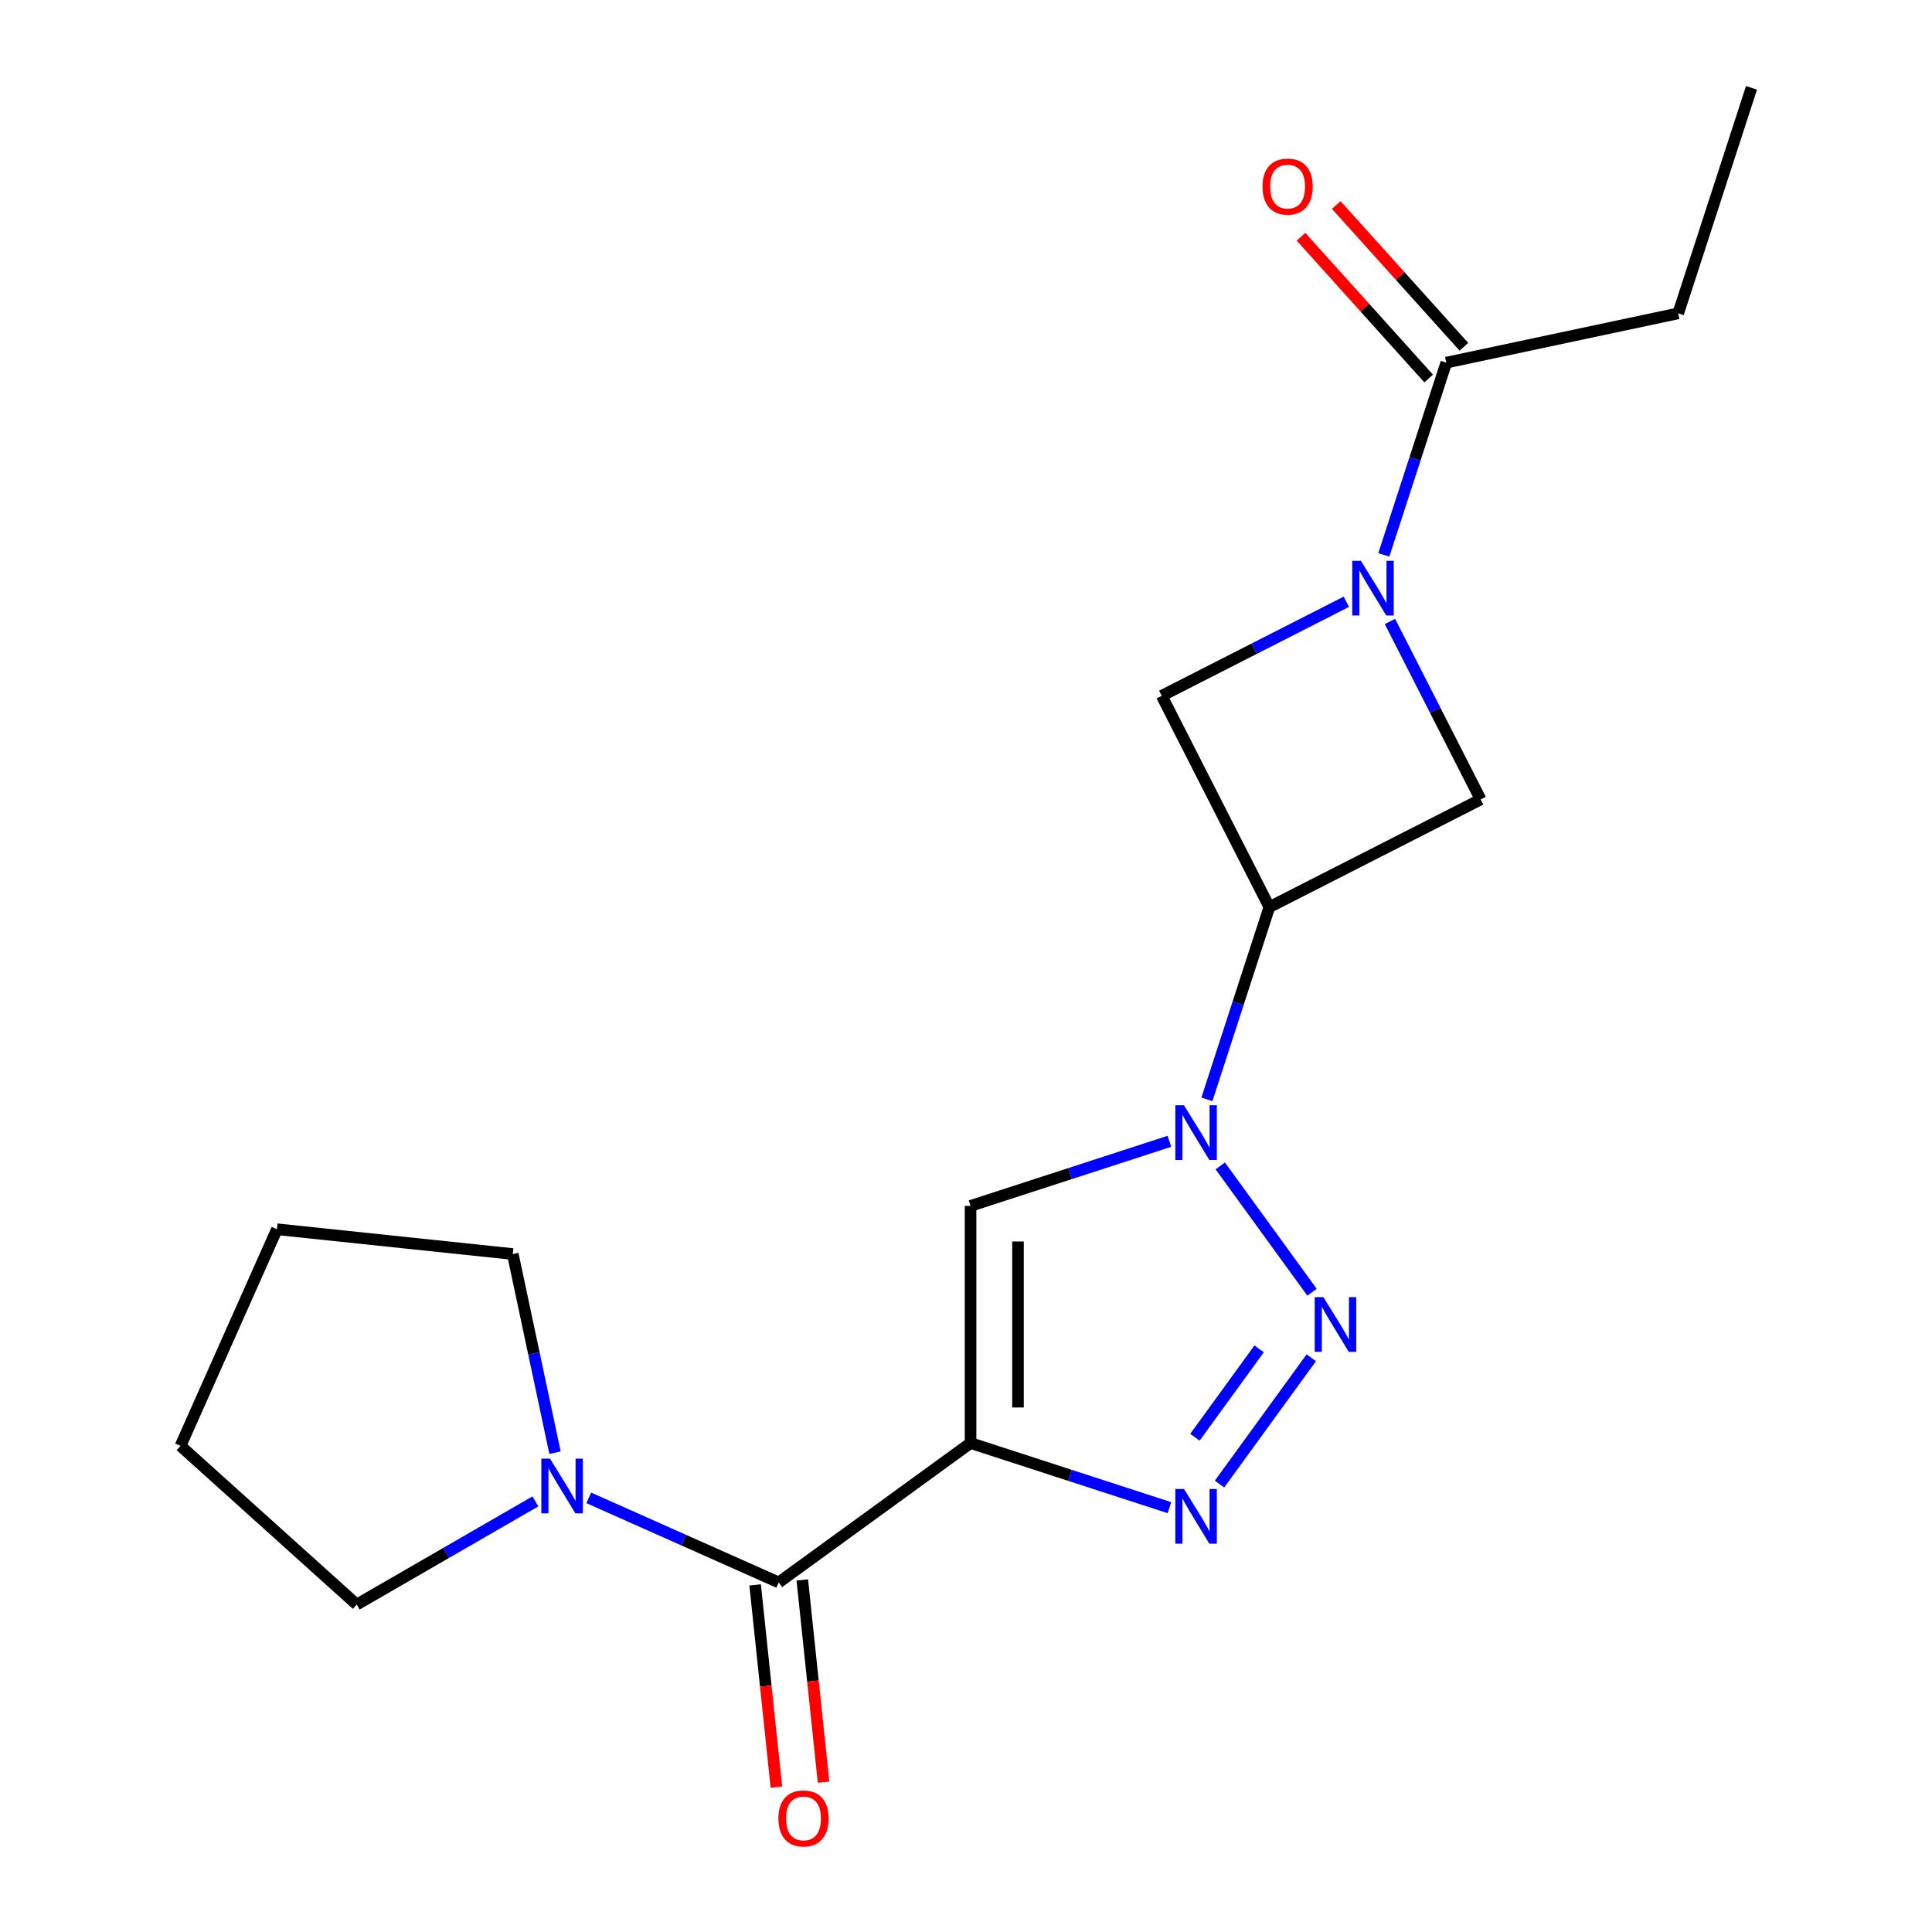 <?xml version='1.0' encoding='iso-8859-1'?>
<svg version='1.1' baseProfile='full'
              xmlns='http://www.w3.org/2000/svg'
                      xmlns:rdkit='http://www.rdkit.org/xml'
                      xmlns:xlink='http://www.w3.org/1999/xlink'
                  xml:space='preserve'
width='1000px' height='1000px' viewBox='0 0 1000 1000'>
<!-- END OF HEADER -->
<rect style='opacity:1.0;fill:#FFFFFF;stroke:none' width='1000' height='1000' x='0' y='0'> </rect>
<path class='bond-0' d='M 502.36,746.919 L 553.822,763.64' style='fill:none;fill-rule:evenodd;stroke:#000000;stroke-width:6px;stroke-linecap:butt;stroke-linejoin:miter;stroke-opacity:1' />
<path class='bond-0' d='M 553.822,763.64 L 605.284,780.361' style='fill:none;fill-rule:evenodd;stroke:#0000FF;stroke-width:6px;stroke-linecap:butt;stroke-linejoin:miter;stroke-opacity:1' />
<path class='bond-1' d='M 502.36,746.919 L 502.36,624.18' style='fill:none;fill-rule:evenodd;stroke:#000000;stroke-width:6px;stroke-linecap:butt;stroke-linejoin:miter;stroke-opacity:1' />
<path class='bond-1' d='M 526.908,728.509 L 526.908,642.591' style='fill:none;fill-rule:evenodd;stroke:#000000;stroke-width:6px;stroke-linecap:butt;stroke-linejoin:miter;stroke-opacity:1' />
<path class='bond-2' d='M 502.36,746.919 L 403.062,819.064' style='fill:none;fill-rule:evenodd;stroke:#000000;stroke-width:6px;stroke-linecap:butt;stroke-linejoin:miter;stroke-opacity:1' />
<path class='bond-3' d='M 605.284,590.739 L 553.822,607.46' style='fill:none;fill-rule:evenodd;stroke:#0000FF;stroke-width:6px;stroke-linecap:butt;stroke-linejoin:miter;stroke-opacity:1' />
<path class='bond-3' d='M 553.822,607.46 L 502.36,624.18' style='fill:none;fill-rule:evenodd;stroke:#000000;stroke-width:6px;stroke-linecap:butt;stroke-linejoin:miter;stroke-opacity:1' />
<path class='bond-4' d='M 624.69,569.024 L 640.855,519.272' style='fill:none;fill-rule:evenodd;stroke:#0000FF;stroke-width:6px;stroke-linecap:butt;stroke-linejoin:miter;stroke-opacity:1' />
<path class='bond-4' d='M 640.855,519.272 L 657.02,469.52' style='fill:none;fill-rule:evenodd;stroke:#000000;stroke-width:6px;stroke-linecap:butt;stroke-linejoin:miter;stroke-opacity:1' />
<path class='bond-5' d='M 631.609,603.48 L 679.106,668.854' style='fill:none;fill-rule:evenodd;stroke:#0000FF;stroke-width:6px;stroke-linecap:butt;stroke-linejoin:miter;stroke-opacity:1' />
<path class='bond-6' d='M 678.719,702.778 L 631.222,768.152' style='fill:none;fill-rule:evenodd;stroke:#0000FF;stroke-width:6px;stroke-linecap:butt;stroke-linejoin:miter;stroke-opacity:1' />
<path class='bond-6' d='M 651.735,698.156 L 618.487,743.917' style='fill:none;fill-rule:evenodd;stroke:#0000FF;stroke-width:6px;stroke-linecap:butt;stroke-linejoin:miter;stroke-opacity:1' />
<path class='bond-7' d='M 719.438,321.665 L 742.91,367.732' style='fill:none;fill-rule:evenodd;stroke:#0000FF;stroke-width:6px;stroke-linecap:butt;stroke-linejoin:miter;stroke-opacity:1' />
<path class='bond-7' d='M 742.91,367.732 L 766.382,413.798' style='fill:none;fill-rule:evenodd;stroke:#000000;stroke-width:6px;stroke-linecap:butt;stroke-linejoin:miter;stroke-opacity:1' />
<path class='bond-8' d='M 716.257,287.208 L 732.423,237.457' style='fill:none;fill-rule:evenodd;stroke:#0000FF;stroke-width:6px;stroke-linecap:butt;stroke-linejoin:miter;stroke-opacity:1' />
<path class='bond-8' d='M 732.423,237.457 L 748.588,187.705' style='fill:none;fill-rule:evenodd;stroke:#000000;stroke-width:6px;stroke-linecap:butt;stroke-linejoin:miter;stroke-opacity:1' />
<path class='bond-9' d='M 696.851,311.473 L 649.075,335.816' style='fill:none;fill-rule:evenodd;stroke:#0000FF;stroke-width:6px;stroke-linecap:butt;stroke-linejoin:miter;stroke-opacity:1' />
<path class='bond-9' d='M 649.075,335.816 L 601.298,360.159' style='fill:none;fill-rule:evenodd;stroke:#000000;stroke-width:6px;stroke-linecap:butt;stroke-linejoin:miter;stroke-opacity:1' />
<path class='bond-10' d='M 657.02,469.52 L 601.298,360.159' style='fill:none;fill-rule:evenodd;stroke:#000000;stroke-width:6px;stroke-linecap:butt;stroke-linejoin:miter;stroke-opacity:1' />
<path class='bond-11' d='M 657.02,469.52 L 766.382,413.798' style='fill:none;fill-rule:evenodd;stroke:#000000;stroke-width:6px;stroke-linecap:butt;stroke-linejoin:miter;stroke-opacity:1' />
<path class='bond-12' d='M 403.062,819.064 L 353.903,797.176' style='fill:none;fill-rule:evenodd;stroke:#000000;stroke-width:6px;stroke-linecap:butt;stroke-linejoin:miter;stroke-opacity:1' />
<path class='bond-12' d='M 353.903,797.176 L 304.743,775.289' style='fill:none;fill-rule:evenodd;stroke:#0000FF;stroke-width:6px;stroke-linecap:butt;stroke-linejoin:miter;stroke-opacity:1' />
<path class='bond-13' d='M 390.856,820.347 L 396.357,872.686' style='fill:none;fill-rule:evenodd;stroke:#000000;stroke-width:6px;stroke-linecap:butt;stroke-linejoin:miter;stroke-opacity:1' />
<path class='bond-13' d='M 396.357,872.686 L 401.858,925.025' style='fill:none;fill-rule:evenodd;stroke:#FF0000;stroke-width:6px;stroke-linecap:butt;stroke-linejoin:miter;stroke-opacity:1' />
<path class='bond-13' d='M 415.269,817.781 L 420.77,870.12' style='fill:none;fill-rule:evenodd;stroke:#000000;stroke-width:6px;stroke-linecap:butt;stroke-linejoin:miter;stroke-opacity:1' />
<path class='bond-13' d='M 420.77,870.12 L 426.271,922.459' style='fill:none;fill-rule:evenodd;stroke:#FF0000;stroke-width:6px;stroke-linecap:butt;stroke-linejoin:miter;stroke-opacity:1' />
<path class='bond-14' d='M 277.126,777.113 L 230.883,803.812' style='fill:none;fill-rule:evenodd;stroke:#0000FF;stroke-width:6px;stroke-linecap:butt;stroke-linejoin:miter;stroke-opacity:1' />
<path class='bond-14' d='M 230.883,803.812 L 184.64,830.511' style='fill:none;fill-rule:evenodd;stroke:#000000;stroke-width:6px;stroke-linecap:butt;stroke-linejoin:miter;stroke-opacity:1' />
<path class='bond-15' d='M 287.273,751.913 L 276.344,700.498' style='fill:none;fill-rule:evenodd;stroke:#0000FF;stroke-width:6px;stroke-linecap:butt;stroke-linejoin:miter;stroke-opacity:1' />
<path class='bond-15' d='M 276.344,700.498 L 265.416,649.084' style='fill:none;fill-rule:evenodd;stroke:#000000;stroke-width:6px;stroke-linecap:butt;stroke-linejoin:miter;stroke-opacity:1' />
<path class='bond-16' d='M 757.709,179.492 L 724.671,142.8' style='fill:none;fill-rule:evenodd;stroke:#000000;stroke-width:6px;stroke-linecap:butt;stroke-linejoin:miter;stroke-opacity:1' />
<path class='bond-16' d='M 724.671,142.8 L 691.634,106.108' style='fill:none;fill-rule:evenodd;stroke:#FF0000;stroke-width:6px;stroke-linecap:butt;stroke-linejoin:miter;stroke-opacity:1' />
<path class='bond-16' d='M 739.467,195.918 L 706.429,159.226' style='fill:none;fill-rule:evenodd;stroke:#000000;stroke-width:6px;stroke-linecap:butt;stroke-linejoin:miter;stroke-opacity:1' />
<path class='bond-16' d='M 706.429,159.226 L 673.391,122.534' style='fill:none;fill-rule:evenodd;stroke:#FF0000;stroke-width:6px;stroke-linecap:butt;stroke-linejoin:miter;stroke-opacity:1' />
<path class='bond-17' d='M 748.588,187.705 L 868.645,162.186' style='fill:none;fill-rule:evenodd;stroke:#000000;stroke-width:6px;stroke-linecap:butt;stroke-linejoin:miter;stroke-opacity:1' />
<path class='bond-18' d='M 184.64,830.511 L 93.427,748.382' style='fill:none;fill-rule:evenodd;stroke:#000000;stroke-width:6px;stroke-linecap:butt;stroke-linejoin:miter;stroke-opacity:1' />
<path class='bond-19' d='M 265.416,649.084 L 143.349,636.255' style='fill:none;fill-rule:evenodd;stroke:#000000;stroke-width:6px;stroke-linecap:butt;stroke-linejoin:miter;stroke-opacity:1' />
<path class='bond-20' d='M 868.645,162.186 L 906.573,45.455' style='fill:none;fill-rule:evenodd;stroke:#000000;stroke-width:6px;stroke-linecap:butt;stroke-linejoin:miter;stroke-opacity:1' />
<path class='bond-21' d='M 93.427,748.382 L 143.349,636.255' style='fill:none;fill-rule:evenodd;stroke:#000000;stroke-width:6px;stroke-linecap:butt;stroke-linejoin:miter;stroke-opacity:1' />
<path  class='atom-1' d='M 612.832 572.092
L 622.112 587.092
Q 623.032 588.572, 624.512 591.252
Q 625.992 593.932, 626.072 594.092
L 626.072 572.092
L 629.832 572.092
L 629.832 600.412
L 625.952 600.412
L 615.992 584.012
Q 614.832 582.092, 613.592 579.892
Q 612.392 577.692, 612.032 577.012
L 612.032 600.412
L 608.352 600.412
L 608.352 572.092
L 612.832 572.092
' fill='#0000FF'/>
<path  class='atom-2' d='M 684.976 671.39
L 694.256 686.39
Q 695.176 687.87, 696.656 690.55
Q 698.136 693.23, 698.216 693.39
L 698.216 671.39
L 701.976 671.39
L 701.976 699.71
L 698.096 699.71
L 688.136 683.31
Q 686.976 681.39, 685.736 679.19
Q 684.536 676.99, 684.176 676.31
L 684.176 699.71
L 680.496 699.71
L 680.496 671.39
L 684.976 671.39
' fill='#0000FF'/>
<path  class='atom-3' d='M 612.832 770.688
L 622.112 785.688
Q 623.032 787.168, 624.512 789.848
Q 625.992 792.528, 626.072 792.688
L 626.072 770.688
L 629.832 770.688
L 629.832 799.008
L 625.952 799.008
L 615.992 782.608
Q 614.832 780.688, 613.592 778.488
Q 612.392 776.288, 612.032 775.608
L 612.032 799.008
L 608.352 799.008
L 608.352 770.688
L 612.832 770.688
' fill='#0000FF'/>
<path  class='atom-5' d='M 704.399 290.277
L 713.679 305.277
Q 714.599 306.757, 716.079 309.437
Q 717.559 312.117, 717.639 312.277
L 717.639 290.277
L 721.399 290.277
L 721.399 318.597
L 717.519 318.597
L 707.559 302.197
Q 706.399 300.277, 705.159 298.077
Q 703.959 295.877, 703.599 295.197
L 703.599 318.597
L 699.919 318.597
L 699.919 290.277
L 704.399 290.277
' fill='#0000FF'/>
<path  class='atom-8' d='M 284.675 754.981
L 293.955 769.981
Q 294.875 771.461, 296.355 774.141
Q 297.835 776.821, 297.915 776.981
L 297.915 754.981
L 301.675 754.981
L 301.675 783.301
L 297.795 783.301
L 287.835 766.901
Q 286.675 764.981, 285.435 762.781
Q 284.235 760.581, 283.875 759.901
L 283.875 783.301
L 280.195 783.301
L 280.195 754.981
L 284.675 754.981
' fill='#0000FF'/>
<path  class='atom-12' d='M 402.892 941.21
Q 402.892 934.41, 406.252 930.61
Q 409.612 926.81, 415.892 926.81
Q 422.172 926.81, 425.532 930.61
Q 428.892 934.41, 428.892 941.21
Q 428.892 948.09, 425.492 952.01
Q 422.092 955.89, 415.892 955.89
Q 409.652 955.89, 406.252 952.01
Q 402.892 948.13, 402.892 941.21
M 415.892 952.69
Q 420.212 952.69, 422.532 949.81
Q 424.892 946.89, 424.892 941.21
Q 424.892 935.65, 422.532 932.85
Q 420.212 930.01, 415.892 930.01
Q 411.572 930.01, 409.212 932.81
Q 406.892 935.61, 406.892 941.21
Q 406.892 946.93, 409.212 949.81
Q 411.572 952.69, 415.892 952.69
' fill='#FF0000'/>
<path  class='atom-13' d='M 653.459 96.572
Q 653.459 89.772, 656.819 85.972
Q 660.179 82.172, 666.459 82.172
Q 672.739 82.172, 676.099 85.972
Q 679.459 89.772, 679.459 96.572
Q 679.459 103.452, 676.059 107.372
Q 672.659 111.252, 666.459 111.252
Q 660.219 111.252, 656.819 107.372
Q 653.459 103.492, 653.459 96.572
M 666.459 108.052
Q 670.779 108.052, 673.099 105.172
Q 675.459 102.252, 675.459 96.572
Q 675.459 91.012, 673.099 88.212
Q 670.779 85.372, 666.459 85.372
Q 662.139 85.372, 659.779 88.172
Q 657.459 90.972, 657.459 96.572
Q 657.459 102.292, 659.779 105.172
Q 662.139 108.052, 666.459 108.052
' fill='#FF0000'/>
</svg>
